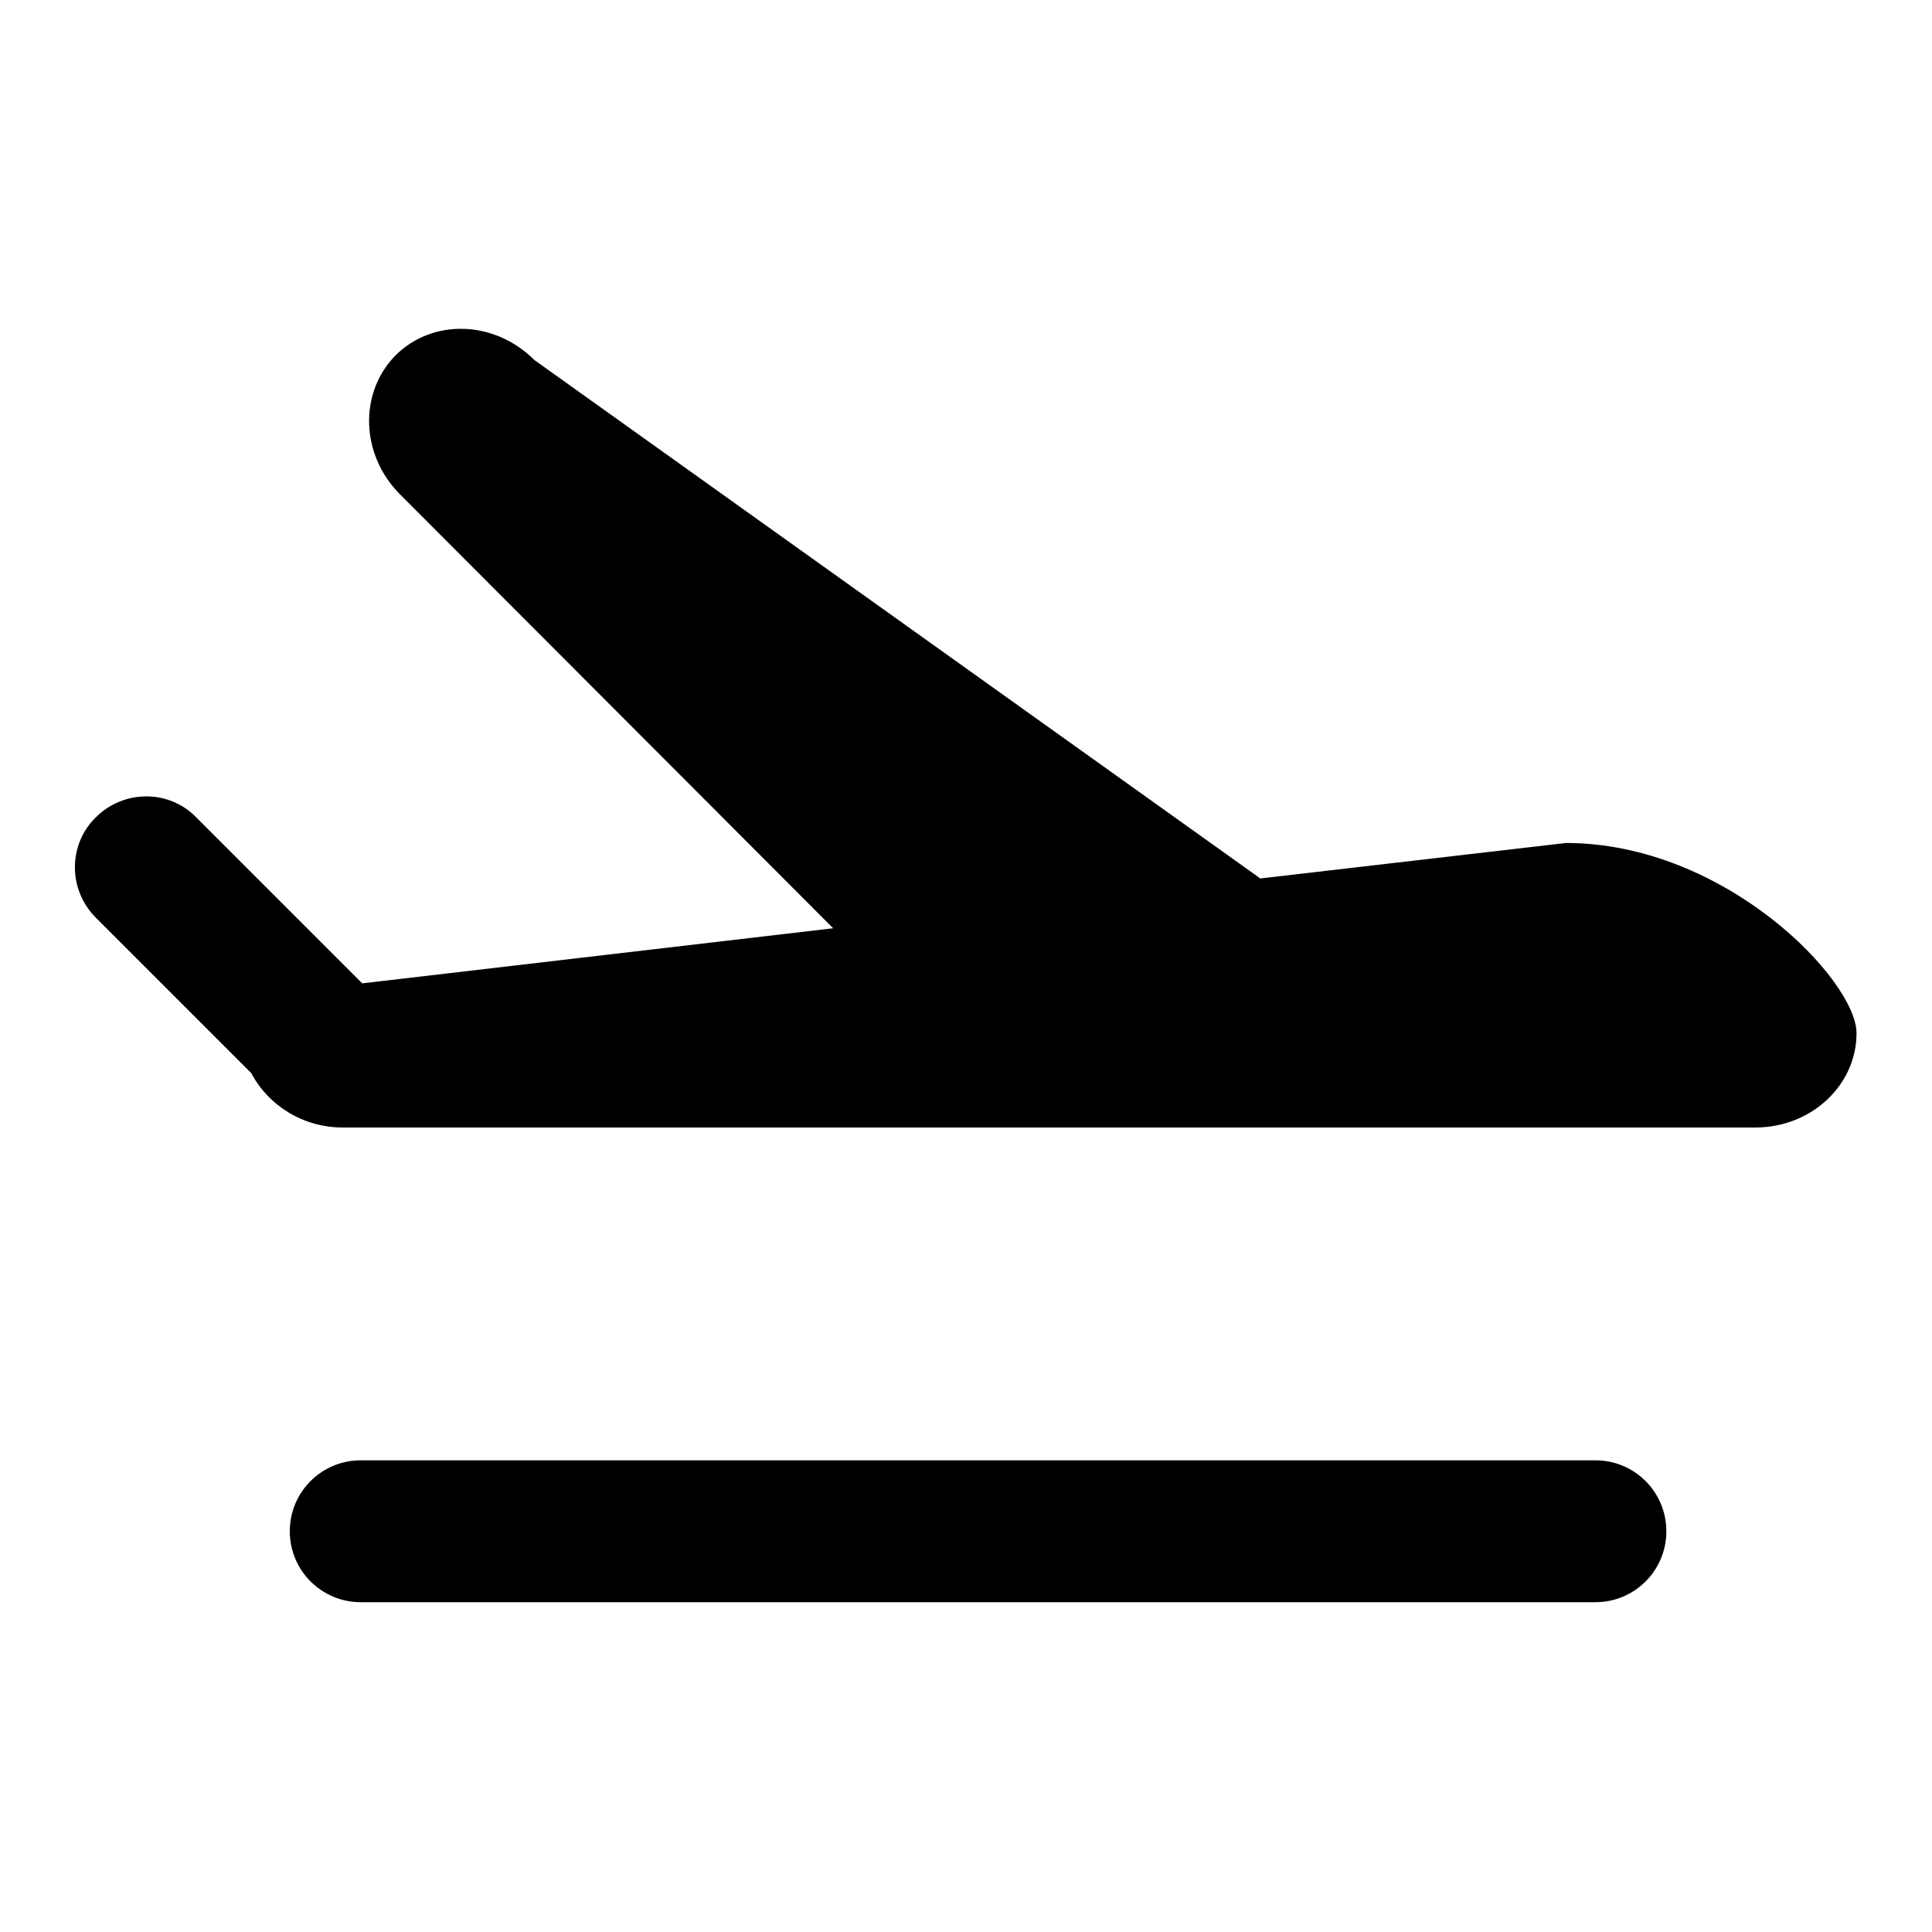 <?xml version="1.0" encoding="utf-8"?>
<!-- Svg Vector Icons : http://www.onlinewebfonts.com/icon -->
<!DOCTYPE svg PUBLIC "-//W3C//DTD SVG 1.1//EN" "http://www.w3.org/Graphics/SVG/1.1/DTD/svg11.dtd">
<svg version="1.1" xmlns="http://www.w3.org/2000/svg" xmlns:xlink="http://www.w3.org/1999/xlink" x="0px" y="0px" viewBox="0 0 256 256" enable-background="new 0 0 256 256" xml:space="preserve">
<g> <path fill="#000000" d="M232.6,149.4H45.4c-5.3,0-9.9-3-12.1-7.2l-20.6-20.6c-3.7-3.7-3.7-9.7,0-13.3c3.7-3.7,9.7-3.7,13.3,0l22,22 l62.4-7.3L53,65.5c-5.2-5.2-5.5-13.4-0.6-18.4c4.9-4.9,13.1-4.7,18.4,0.6l96.2,68.7l40.5-4.7c21.1,0,38.5,18.2,38.5,25.2 C246,143.8,240,149.4,232.6,149.4z M47.8,193.5h163.6c5.2,0,9.4,4.2,9.4,9.4c0,5.2-4.2,9.4-9.4,9.4H47.8c-5.2,0-9.4-4.2-9.4-9.4 S42.6,193.5,47.8,193.5L47.8,193.5z"/></g>
</svg>